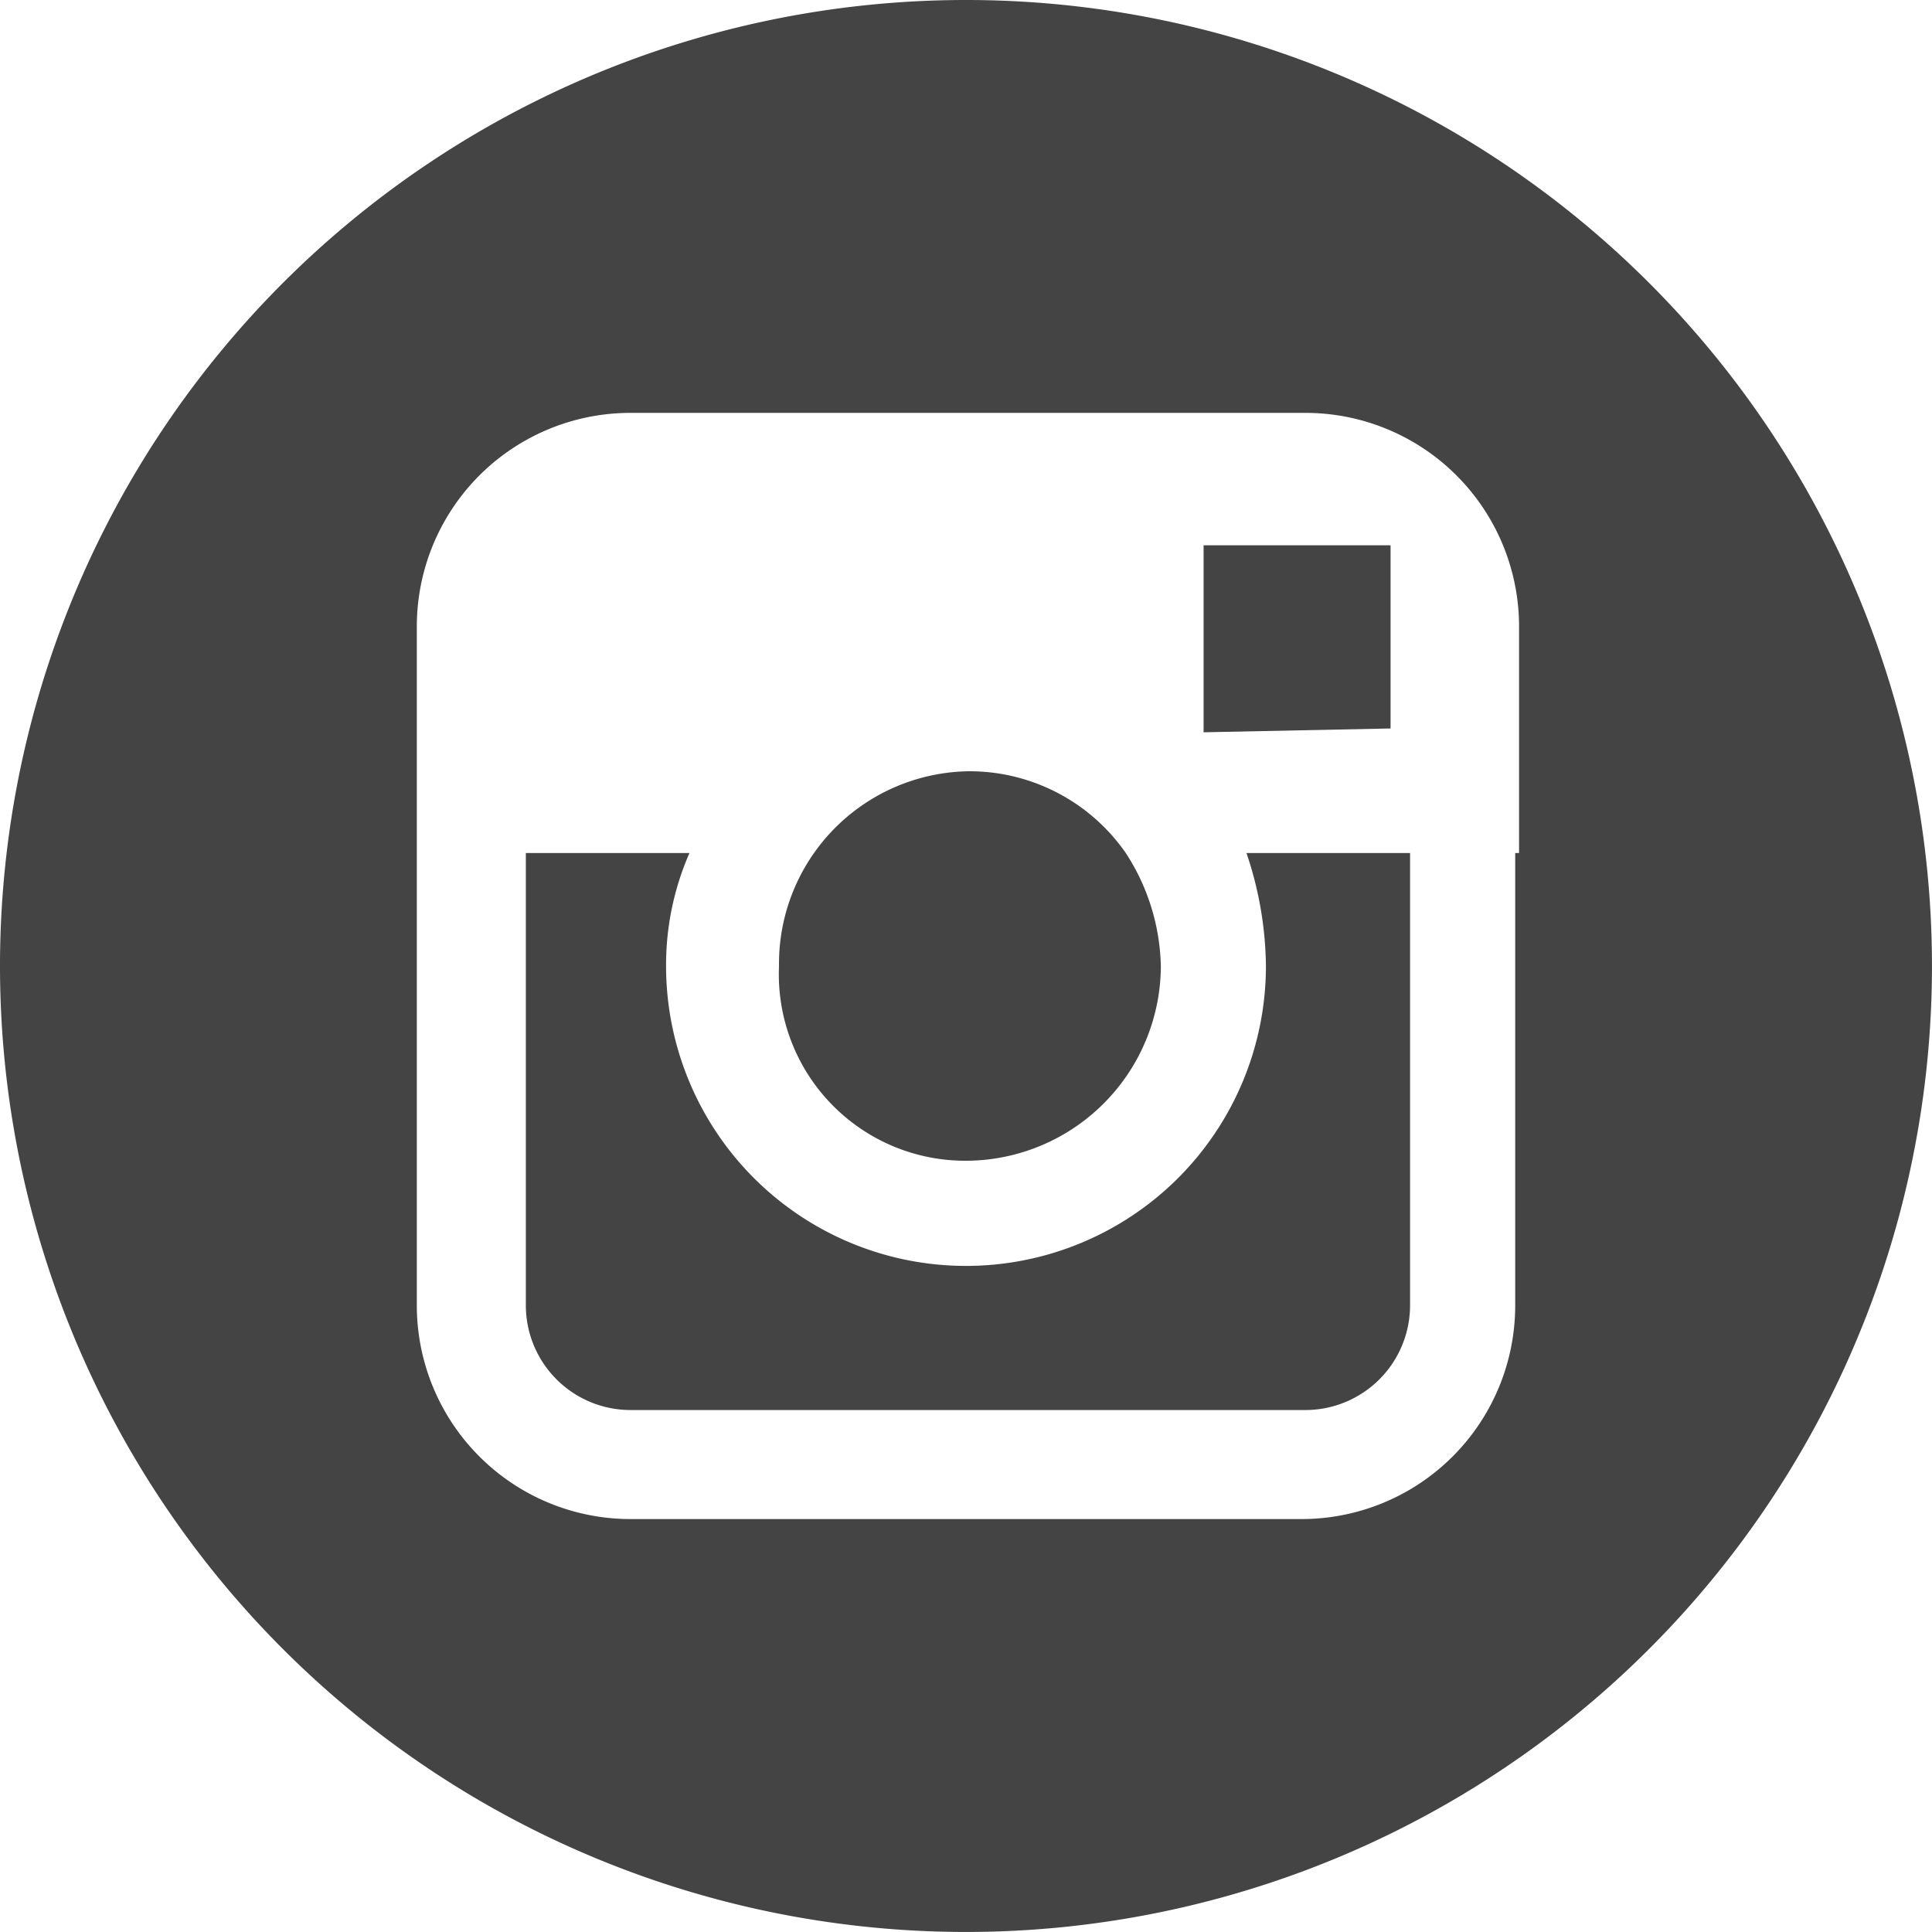 <svg xmlns="http://www.w3.org/2000/svg" viewBox="3021.683 6209 62.235 62.234">
  <defs>
    <style>
      .cls-1 {
        fill: #444;
      }
    </style>
  </defs>
  <g id="グループ化_44" data-name="グループ化 44" transform="translate(3021.683 6209)">
    <g id="グループ化_43" data-name="グループ化 43">
      <g id="グループ化_42" data-name="グループ化 42">
        <path id="パス_71" data-name="パス 71" class="cls-1" d="M26.024,32.347A6.292,6.292,0,0,0,32.3,26.074a6.933,6.933,0,0,0-1.129-3.639A6.129,6.129,0,0,0,26.149,19.8,6.2,6.2,0,0,0,20,26.074,6.006,6.006,0,0,0,26.024,32.347Z" transform="translate(5.094 5.044)"/>
        <path id="パス_72" data-name="パス 72" class="cls-1" d="M36.923,19.9V14H30.9v6.023Z" transform="translate(7.871 3.566)"/>
        <path id="パス_73" data-name="パス 73" class="cls-1" d="M31.117,0A31.117,31.117,0,1,0,62.234,31.117,31.112,31.112,0,0,0,31.117,0ZM48.809,27.478V42.033a6.881,6.881,0,0,1-6.9,6.9H20.327a6.881,6.881,0,0,1-6.9-6.9V20.2a6.881,6.881,0,0,1,6.9-6.9H42.033a6.881,6.881,0,0,1,6.9,6.9v7.277Z"/>
        <path id="パス_74" data-name="パス 74" class="cls-1" d="M37.34,25.539a9.661,9.661,0,1,1-19.323,0A9,9,0,0,1,18.77,21.9H13.5V36.455a3.374,3.374,0,0,0,3.388,3.388H38.595a3.374,3.374,0,0,0,3.388-3.388V21.9h-5.27A11.657,11.657,0,0,1,37.34,25.539Z" transform="translate(3.439 5.578)"/>
      </g>
    </g>
  </g>
</svg>
